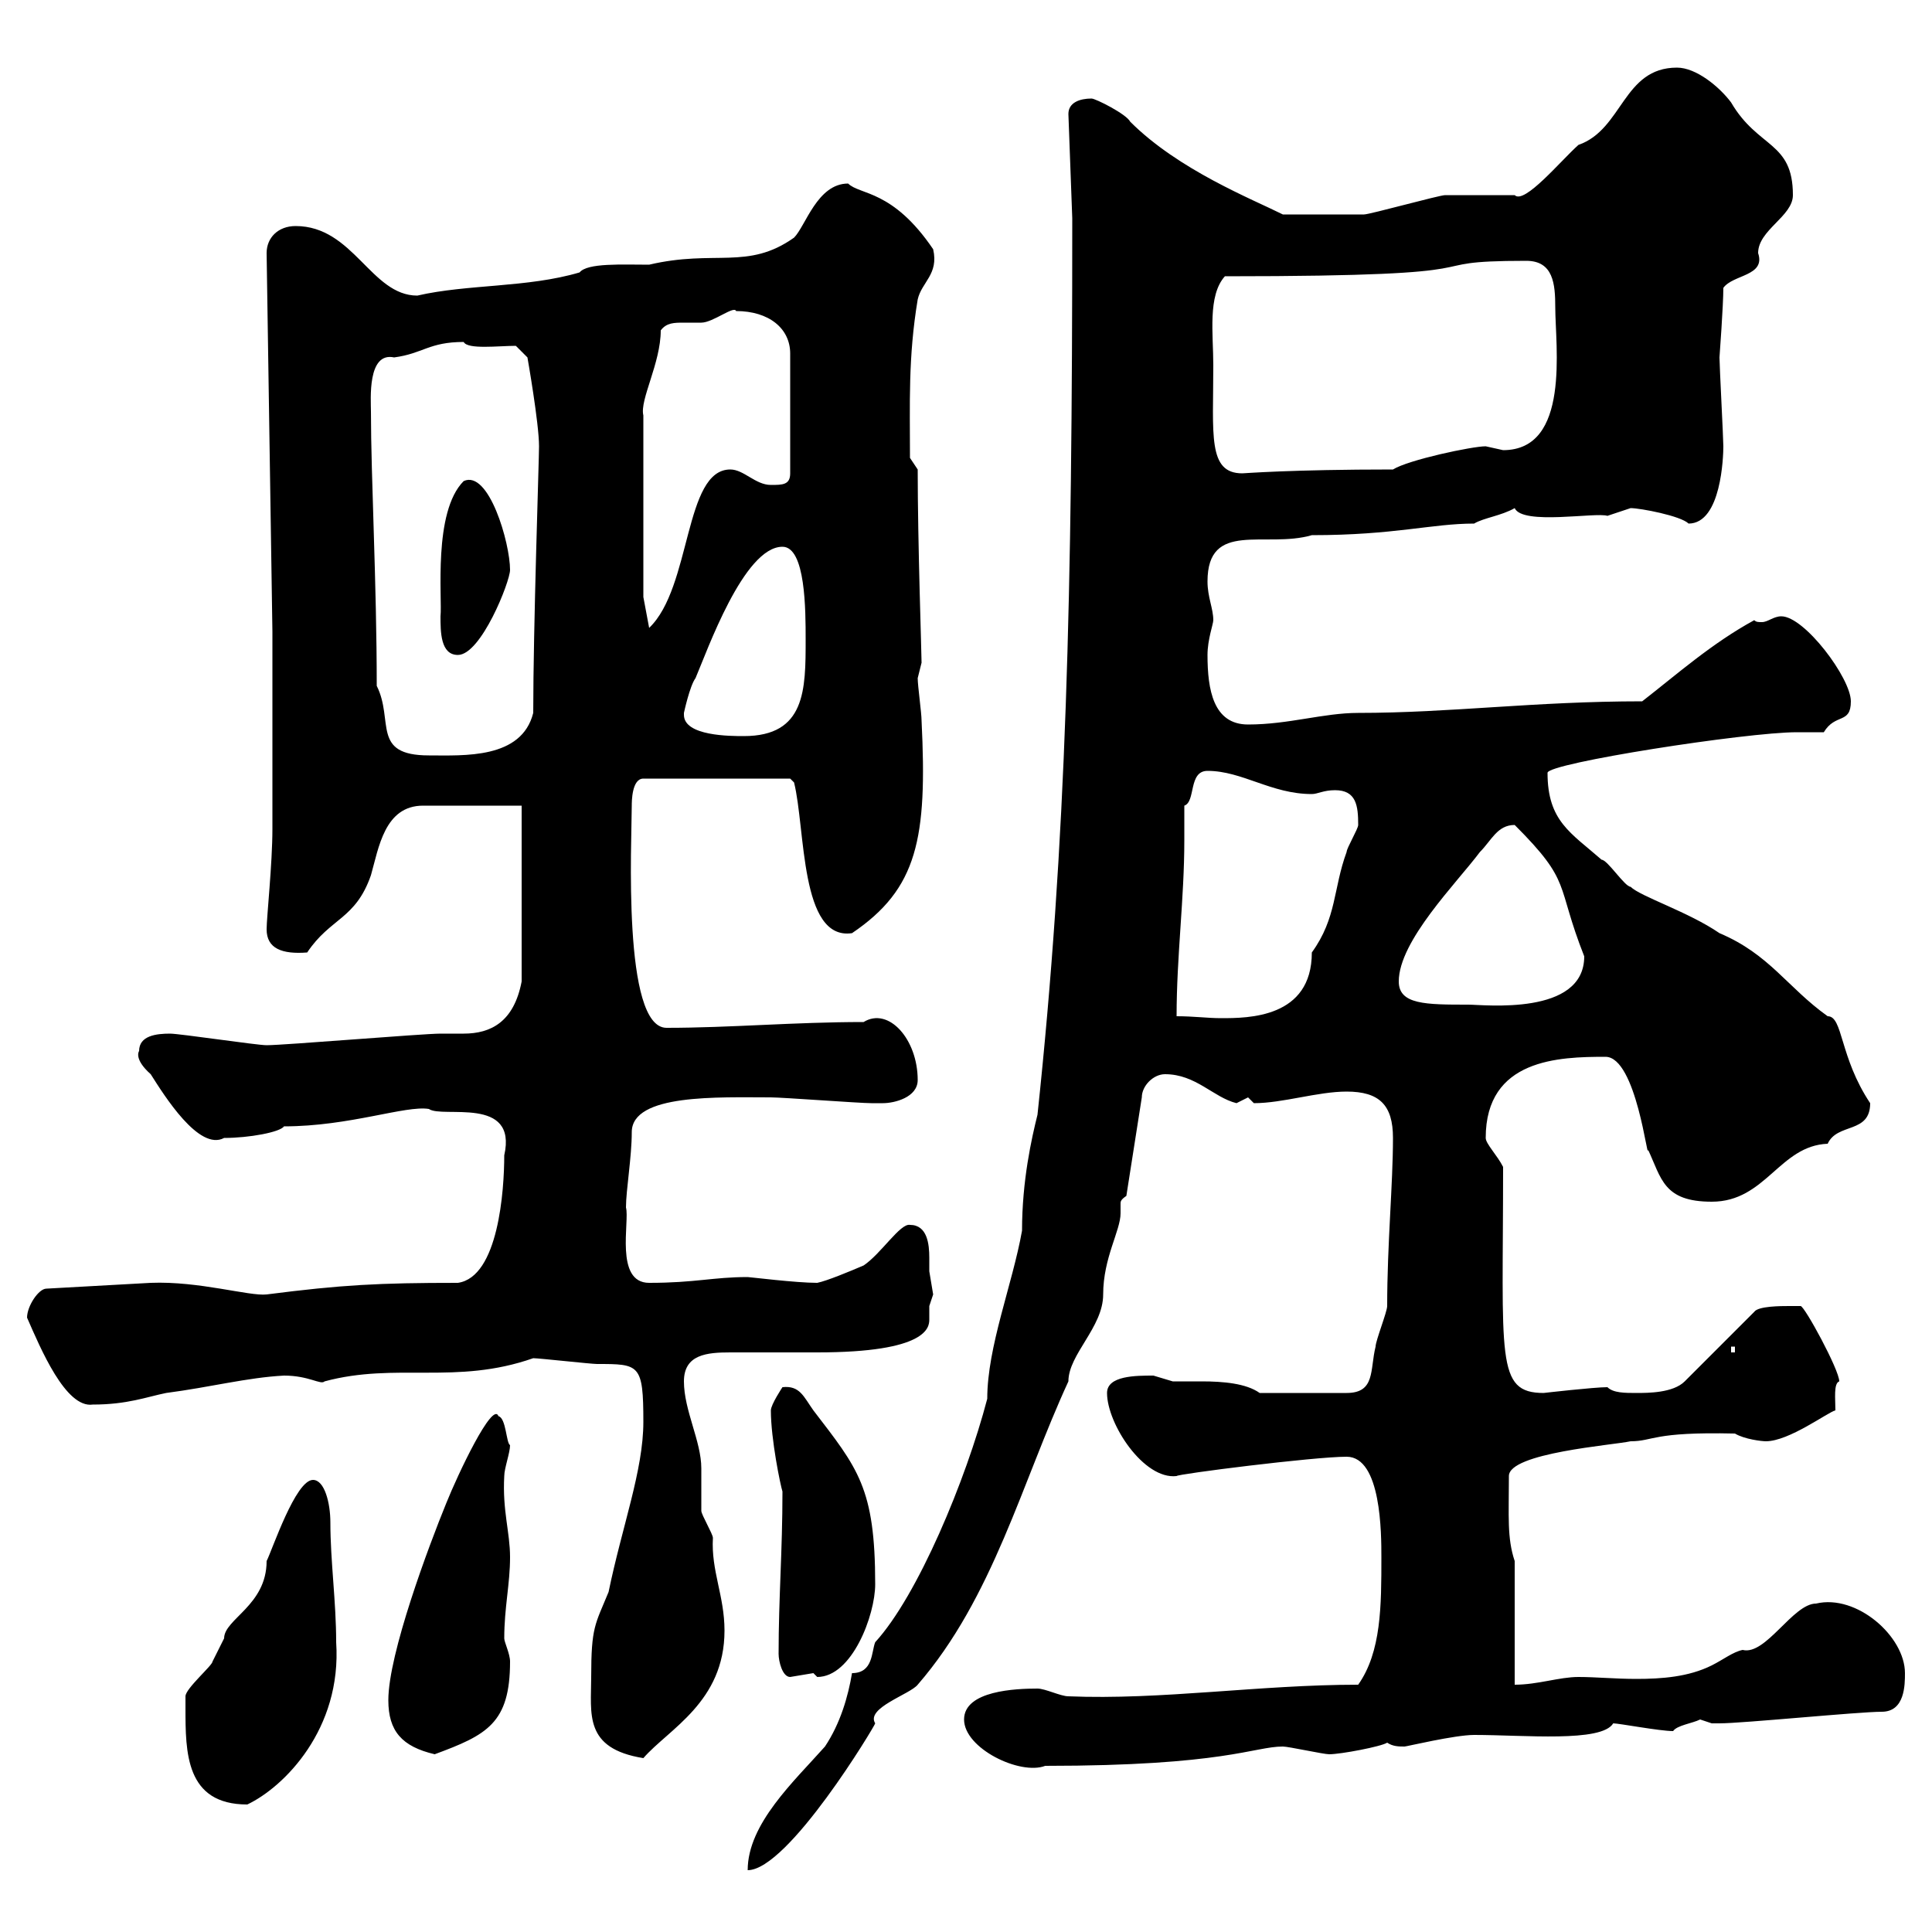 <svg xmlns="http://www.w3.org/2000/svg" xmlns:xlink="http://www.w3.org/1999/xlink" width="300" height="300"><path d="M132.30 259.80C131.70 263.40 130.50 267.60 128.10 271.20C123.30 276.60 116.10 283.20 116.10 290.40C122.40 290.40 135.90 267.90 135.90 267.60C134.40 265.20 141.30 263.10 142.50 261.60C154.20 248.10 158.70 230.10 165.90 214.50C165.90 210.30 171.30 206.10 171.30 201C171.30 195.30 174 191.10 174 188.40C174 187.80 174 187.50 174 186.90C174 186.60 174 186.30 174.90 185.70L177.30 170.40C177.30 168.60 179.10 166.80 180.90 166.80C185.70 166.80 188.40 170.40 192 171.30C192 171.30 193.80 170.40 193.80 170.40C193.80 170.40 194.70 171.30 194.70 171.30C199.20 171.30 204.60 169.50 209.10 169.50C214.20 169.50 216.30 171.60 216.30 176.70C216.30 183.90 215.40 193.20 215.40 202.80C215.40 203.70 213.60 208.20 213.60 209.10C212.70 212.70 213.60 216.30 209.10 216.30L195.60 216.30C193.50 214.80 189.90 214.50 186.60 214.50C184.80 214.50 183.60 214.50 182.10 214.50C182.10 214.50 179.10 213.60 179.10 213.60C176.40 213.60 171.90 213.60 171.90 216.30C171.90 221.10 177.60 229.80 182.70 229.20C182.70 228.90 204 226.20 209.10 226.20C214.50 226.20 214.50 238.20 214.50 241.80C214.50 249.30 214.50 256.50 210.90 261.60C195.60 261.60 180.30 264 165.90 263.40C164.70 263.40 162.30 262.20 161.10 262.20C157.80 262.20 149.70 262.50 149.70 267C149.70 271.50 158.40 275.70 162.30 274.20C190.20 274.20 194.70 271.20 199.20 271.20C200.10 271.20 205.50 272.40 206.40 272.40C208.20 272.40 214.50 271.20 215.40 270.60C216.30 271.20 217.20 271.20 218.10 271.20C218.40 271.20 225.90 269.40 228.90 269.40C236.70 269.40 248.70 270.60 250.50 267.60C251.40 267.60 257.70 268.80 259.80 268.80C260.40 267.90 262.80 267.60 264 267C264 267 265.80 267.60 265.80 267.60C267 267.60 267 267.60 267 267.60C270.60 267.60 288.60 265.80 292.20 265.80C295.80 265.80 295.80 261.60 295.80 259.80C295.80 254.10 288.30 247.50 282 249C278.40 249 274.20 257.10 270.60 256.20C269.10 256.50 267.60 257.70 265.80 258.60C262.20 260.40 258 260.70 254.10 260.70C250.80 260.70 247.80 260.40 245.10 260.40C242.10 260.40 238.80 261.60 235.20 261.60L235.20 242.40C234 238.80 234.30 235.50 234.30 229.20C234.30 225.60 250.50 224.40 253.20 223.80C256.80 223.80 256.50 222.30 269.40 222.60C270.90 223.50 273.60 223.80 274.20 223.80C277.80 223.80 283.80 219.30 285 219C285 217.20 284.70 214.80 285.60 214.50C285.60 212.70 280.20 202.80 279.60 202.80C279.60 202.80 278.40 202.80 277.80 202.80C276.60 202.80 273 202.80 272.40 203.70L261.60 214.50C259.80 216.30 255.90 216.30 254.10 216.30C252.30 216.30 250.50 216.30 249.60 215.40C247.50 215.40 239.70 216.30 239.70 216.30C232.20 216.30 233.40 210.90 233.40 181.20C232.50 179.40 230.70 177.60 230.70 176.70C230.70 164.40 242.10 164.10 249.30 164.10C254.10 164.10 255.90 180.90 255.90 178.50C258 183 258.30 186.60 265.80 186.60C274.20 186.60 276.30 177.90 283.80 177.60C285.30 174.30 290.40 176.10 290.40 171.30C285.60 164.10 286.20 157.80 283.80 157.80C277.50 153.30 274.80 148.20 267 144.90C262.20 141.60 254.70 139.20 253.20 137.70C252.30 137.70 249.60 133.50 248.70 133.50C243.90 129.30 240.30 127.50 240.30 120C240.30 118.50 271.20 113.70 279 113.70C280.20 113.70 281.70 113.70 283.20 113.70C285 110.70 287.40 112.50 287.40 108.90C287.40 105.30 280.20 95.70 276.60 95.70C275.40 95.70 274.50 96.60 273.60 96.60C273 96.60 272.70 96.60 272.40 96.30C265.80 99.90 260.40 104.70 255 108.90C238.20 108.90 225.30 110.70 210.90 110.70C205.50 110.70 200.10 112.50 193.80 112.50C188.40 112.50 187.50 107.10 187.50 101.70C187.50 99.30 188.40 96.90 188.40 96.30C188.40 94.50 187.50 92.70 187.50 90.30C187.50 80.70 196.50 85.20 203.70 83.10C216.60 83.10 222.30 81.30 228.90 81.30C230.40 80.40 233.10 80.10 235.20 78.90C236.40 81.60 247.80 79.50 249.60 80.10C249.60 80.10 253.20 78.90 253.20 78.90C254.70 78.90 261 80.10 262.20 81.30C267.30 81.30 267.60 70.80 267.60 69.30C267.60 68.10 267 56.70 267 55.50C267 55.50 267.60 47.40 267.60 44.70C269.10 42.60 274.20 42.90 273 39.30C273 35.70 278.40 33.60 278.40 30.30C278.40 21.90 273 23.10 268.80 15.90C267 13.50 263.40 10.50 260.40 10.50C252 10.50 252 20.10 245.10 22.50C242.40 24.90 236.70 31.80 235.20 30.30C234.30 30.30 225.30 30.30 224.40 30.30C223.50 30.30 212.70 33.30 211.80 33.30C210 33.30 206.10 33.30 199.20 33.30C194.40 30.90 183 26.40 175.50 18.90C174.90 17.70 170.10 15.30 169.50 15.30C167.70 15.30 165.90 15.90 165.90 17.70L166.50 33.90C166.50 92.40 165.60 130.80 161.10 173.10C160.20 176.70 158.70 183.30 158.70 191.10C157.20 199.50 153.30 209.10 153.30 217.20C150 229.80 142.50 247.80 135.90 255C135.30 256.50 135.60 259.80 132.30 259.80ZM28.80 265.20C28.80 272.10 28.80 280.20 38.40 280.20C44.10 277.50 53.10 268.50 52.20 255C52.20 248.70 51.30 242.40 51.30 236.40C51.30 233.40 50.40 229.80 48.60 229.80C45.90 229.80 42.30 240.60 41.40 242.40C41.40 249.30 34.80 251.40 34.80 254.40C34.80 254.40 33 258 33 258C33 258.60 28.80 262.20 28.80 263.40C28.80 263.40 28.80 265.20 28.80 265.20ZM91.80 260.40C91.80 266.10 90.60 271.50 99.90 273C103.80 268.50 112.50 264.30 112.50 253.20C112.50 247.80 110.40 243.90 110.70 238.80C110.70 238.20 108.90 235.20 108.90 234.60C108.90 233.40 108.90 229.20 108.90 228C108.90 223.80 106.20 219 106.20 214.50C106.20 210.30 109.80 210 113.40 210C115.20 210 121.50 210 126.90 210C144 210 144.30 206.10 144.30 204.90C144.30 204.30 144.30 203.70 144.30 202.80C144.30 202.80 144.90 201 144.90 201C144.90 201 144.30 197.40 144.30 197.40C144.30 197.10 144.30 195.90 144.30 195.30C144.30 193.20 144 190.20 141.30 190.20C139.80 189.90 136.80 194.70 134.10 196.50C132 197.40 128.40 198.90 126.90 199.20C123.60 199.20 116.40 198.30 116.10 198.30C110.70 198.30 108 199.20 100.80 199.20C95.40 199.20 97.80 189.60 97.20 187.50C97.20 184.80 98.10 179.70 98.10 175.80C98.10 169.80 111.60 170.40 119.70 170.40C121.50 170.40 133.50 171.30 135.30 171.30C135.30 171.30 135.90 171.30 137.10 171.30C138.90 171.30 142.50 170.40 142.50 167.70C142.50 161.40 138 156.30 134.10 158.70C123.30 158.70 113.40 159.60 103.50 159.60C96.60 159.60 98.10 130.50 98.10 125.10C98.10 124.50 98.10 120.90 99.90 120.90L122.70 120.90C122.70 120.90 123.30 121.50 123.30 121.50C125.10 128.70 124.20 146.10 132.30 144.90C142.50 138 144 130.20 143.10 111.90C143.10 110.70 142.50 106.50 142.50 105.30C142.50 105.30 143.10 102.90 143.10 102.90C143.10 101.40 142.50 84.30 142.50 72.90L141.30 71.10C141.30 62.70 141 55.50 142.50 46.50C143.10 43.80 145.80 42.60 144.90 38.70C138.60 29.40 133.50 30.30 131.70 28.50C126.90 28.50 125.10 35.10 123.30 36.90C116.10 42 111 38.70 100.80 41.10C96.60 41.10 91.20 40.80 90 42.30C81.90 44.70 72.60 44.10 64.80 45.90C57.60 45.90 54.90 35.10 45.90 35.10C43.20 35.10 41.40 36.90 41.40 39.30L42.30 98.10C42.30 102.90 42.30 124.50 42.30 128.70C42.30 134.10 41.40 142.50 41.40 144.30C41.40 147.30 43.80 148.20 47.70 147.90C51.30 142.50 55.20 142.80 57.60 135.90C58.80 131.70 59.70 125.10 65.70 125.10L81 125.10L81 152.40C79.80 158.70 76.20 160.50 72 160.50C70.80 160.50 69.30 160.50 68.40 160.50C65.70 160.50 44.10 162.30 41.40 162.30C39.90 162.30 27.90 160.50 26.40 160.50C24.30 160.50 21.60 160.80 21.60 163.20C21.60 163.20 20.70 164.40 23.40 166.80C25.50 170.10 30.90 178.80 34.80 176.70C38.70 176.70 43.50 175.80 44.10 174.90C54.30 174.90 63 171.60 66.60 172.20C68.70 173.70 80.40 170.10 78.30 179.40C78.30 184.80 77.40 198.30 71.10 199.20C58.80 199.20 53.10 199.50 41.40 201C38.70 201.30 30.90 198.90 23.40 199.20L7.20 200.10C6 200.10 4.20 202.80 4.20 204.60C6.30 209.40 10.20 218.70 14.40 218.10C19.80 218.10 22.80 216.90 25.80 216.30C32.70 215.40 38.40 213.90 44.10 213.60C48 213.60 49.80 215.10 50.40 214.50C61.50 211.50 70.80 215.10 82.80 210.90C83.70 210.90 91.80 211.80 92.70 211.80C99.30 211.80 99.90 211.80 99.90 220.80C99.90 228.30 96.60 237 94.50 247.20C92.40 252.30 91.80 252.60 91.80 260.40ZM60.30 264C60.30 268.80 62.40 271.20 67.50 272.40C75.60 269.40 79.20 267.60 79.20 258C79.20 256.80 78.30 255 78.30 254.40C78.30 249.60 79.20 246 79.20 241.80C79.20 237.90 78 234.60 78.30 229.20C78.30 228 79.20 225.60 79.20 224.40C78.60 224.10 78.60 220.20 77.40 219.90C76.50 217.50 71.10 228.90 69.30 233.40C66.60 240 60.30 256.80 60.30 264ZM120.90 256.80C120.90 258 121.50 260.40 122.70 260.40C122.70 260.40 126.30 259.80 126.30 259.80C126.30 259.80 126.90 260.40 126.90 260.40C132.30 260.40 135.90 250.80 135.90 246C135.90 231 133.20 228 126.30 219C124.80 216.90 124.20 215.10 121.50 215.40C121.50 215.40 119.70 218.10 119.70 219C119.70 223.50 121.20 230.70 121.50 231.60C121.50 240.90 120.90 248.10 120.90 256.80ZM268.80 209.10L269.40 209.10L269.40 210L268.80 210ZM183.90 125.10C185.70 124.50 184.50 119.70 187.50 119.70C192.90 119.70 197.40 123.30 203.70 123.30C204.60 123.30 205.50 122.70 207.30 122.70C210.60 122.70 210.90 125.10 210.90 128.10C210.90 128.70 209.10 131.70 209.10 132.30C207 138 207.60 142.50 203.70 147.90C203.70 158.10 193.80 158.10 189.60 158.10C187.50 158.10 185.40 157.80 182.70 157.80C182.70 148.50 183.90 139.50 183.90 130.50C183.90 128.70 183.90 126.90 183.90 125.10ZM217.20 152.40C217.20 146.10 226.20 137.10 229.80 132.30C231.60 130.50 232.50 128.10 235.20 128.10C244.20 137.10 241.50 137.10 246 148.50C246 157.80 230.40 156 228 156C221.40 156 217.20 156 217.20 152.40ZM58.50 106.50C58.50 90.60 57.60 74.10 57.60 63.90C57.60 62.10 57 54.60 61.20 55.50C65.70 54.90 66.60 53.10 72 53.10C72.60 54.30 77.40 53.70 80.10 53.70L81.90 55.50C81.90 55.50 83.70 65.70 83.70 69.30C83.70 71.40 82.80 97.50 82.80 110.70C81 117.90 72 117.30 66.60 117.30C57.60 117.30 61.20 111.90 58.50 106.50ZM106.20 110.70C106.20 110.70 107.10 106.50 108 105.30C109.80 101.10 115.50 84.90 121.50 84.90C125.10 84.90 125.10 94.80 125.10 99.30C125.10 107.10 125.10 114.30 115.50 114.30C113.40 114.30 106.20 114.30 106.20 111C106.20 111 106.20 111 106.20 110.70ZM68.40 95.70C68.40 98.10 68.40 101.70 71.10 101.70C74.70 101.70 79.20 90.30 79.20 88.50C79.20 84.30 75.90 72.90 72 74.70C67.20 79.50 68.70 93 68.40 95.70ZM99.90 92.70L99.90 64.50C99.30 62.10 102.60 56.40 102.60 51.30C103.50 50.10 104.70 50.10 106.20 50.10C107.10 50.10 108.30 50.10 108.90 50.10C110.70 50.10 114 47.40 114.30 48.30C119.40 48.30 122.70 51 122.70 54.90L122.70 73.50C122.70 75.30 121.50 75.30 119.70 75.30C117.30 75.30 115.50 72.90 113.40 72.90C106.20 72.90 107.40 91.20 100.80 97.50ZM188.40 56.70C188.40 51.90 187.50 45.90 190.20 42.90C237 42.90 217.80 40.50 237 40.50C241.20 40.50 241.50 44.10 241.50 47.70C241.50 53.70 243.90 69.90 233.40 69.90C233.40 69.90 230.70 69.30 230.70 69.30C228.60 69.30 218.70 71.40 216.30 72.90C200.40 72.90 193.20 73.50 192.90 73.50C187.50 73.50 188.40 67.50 188.40 56.70Z"/></svg>